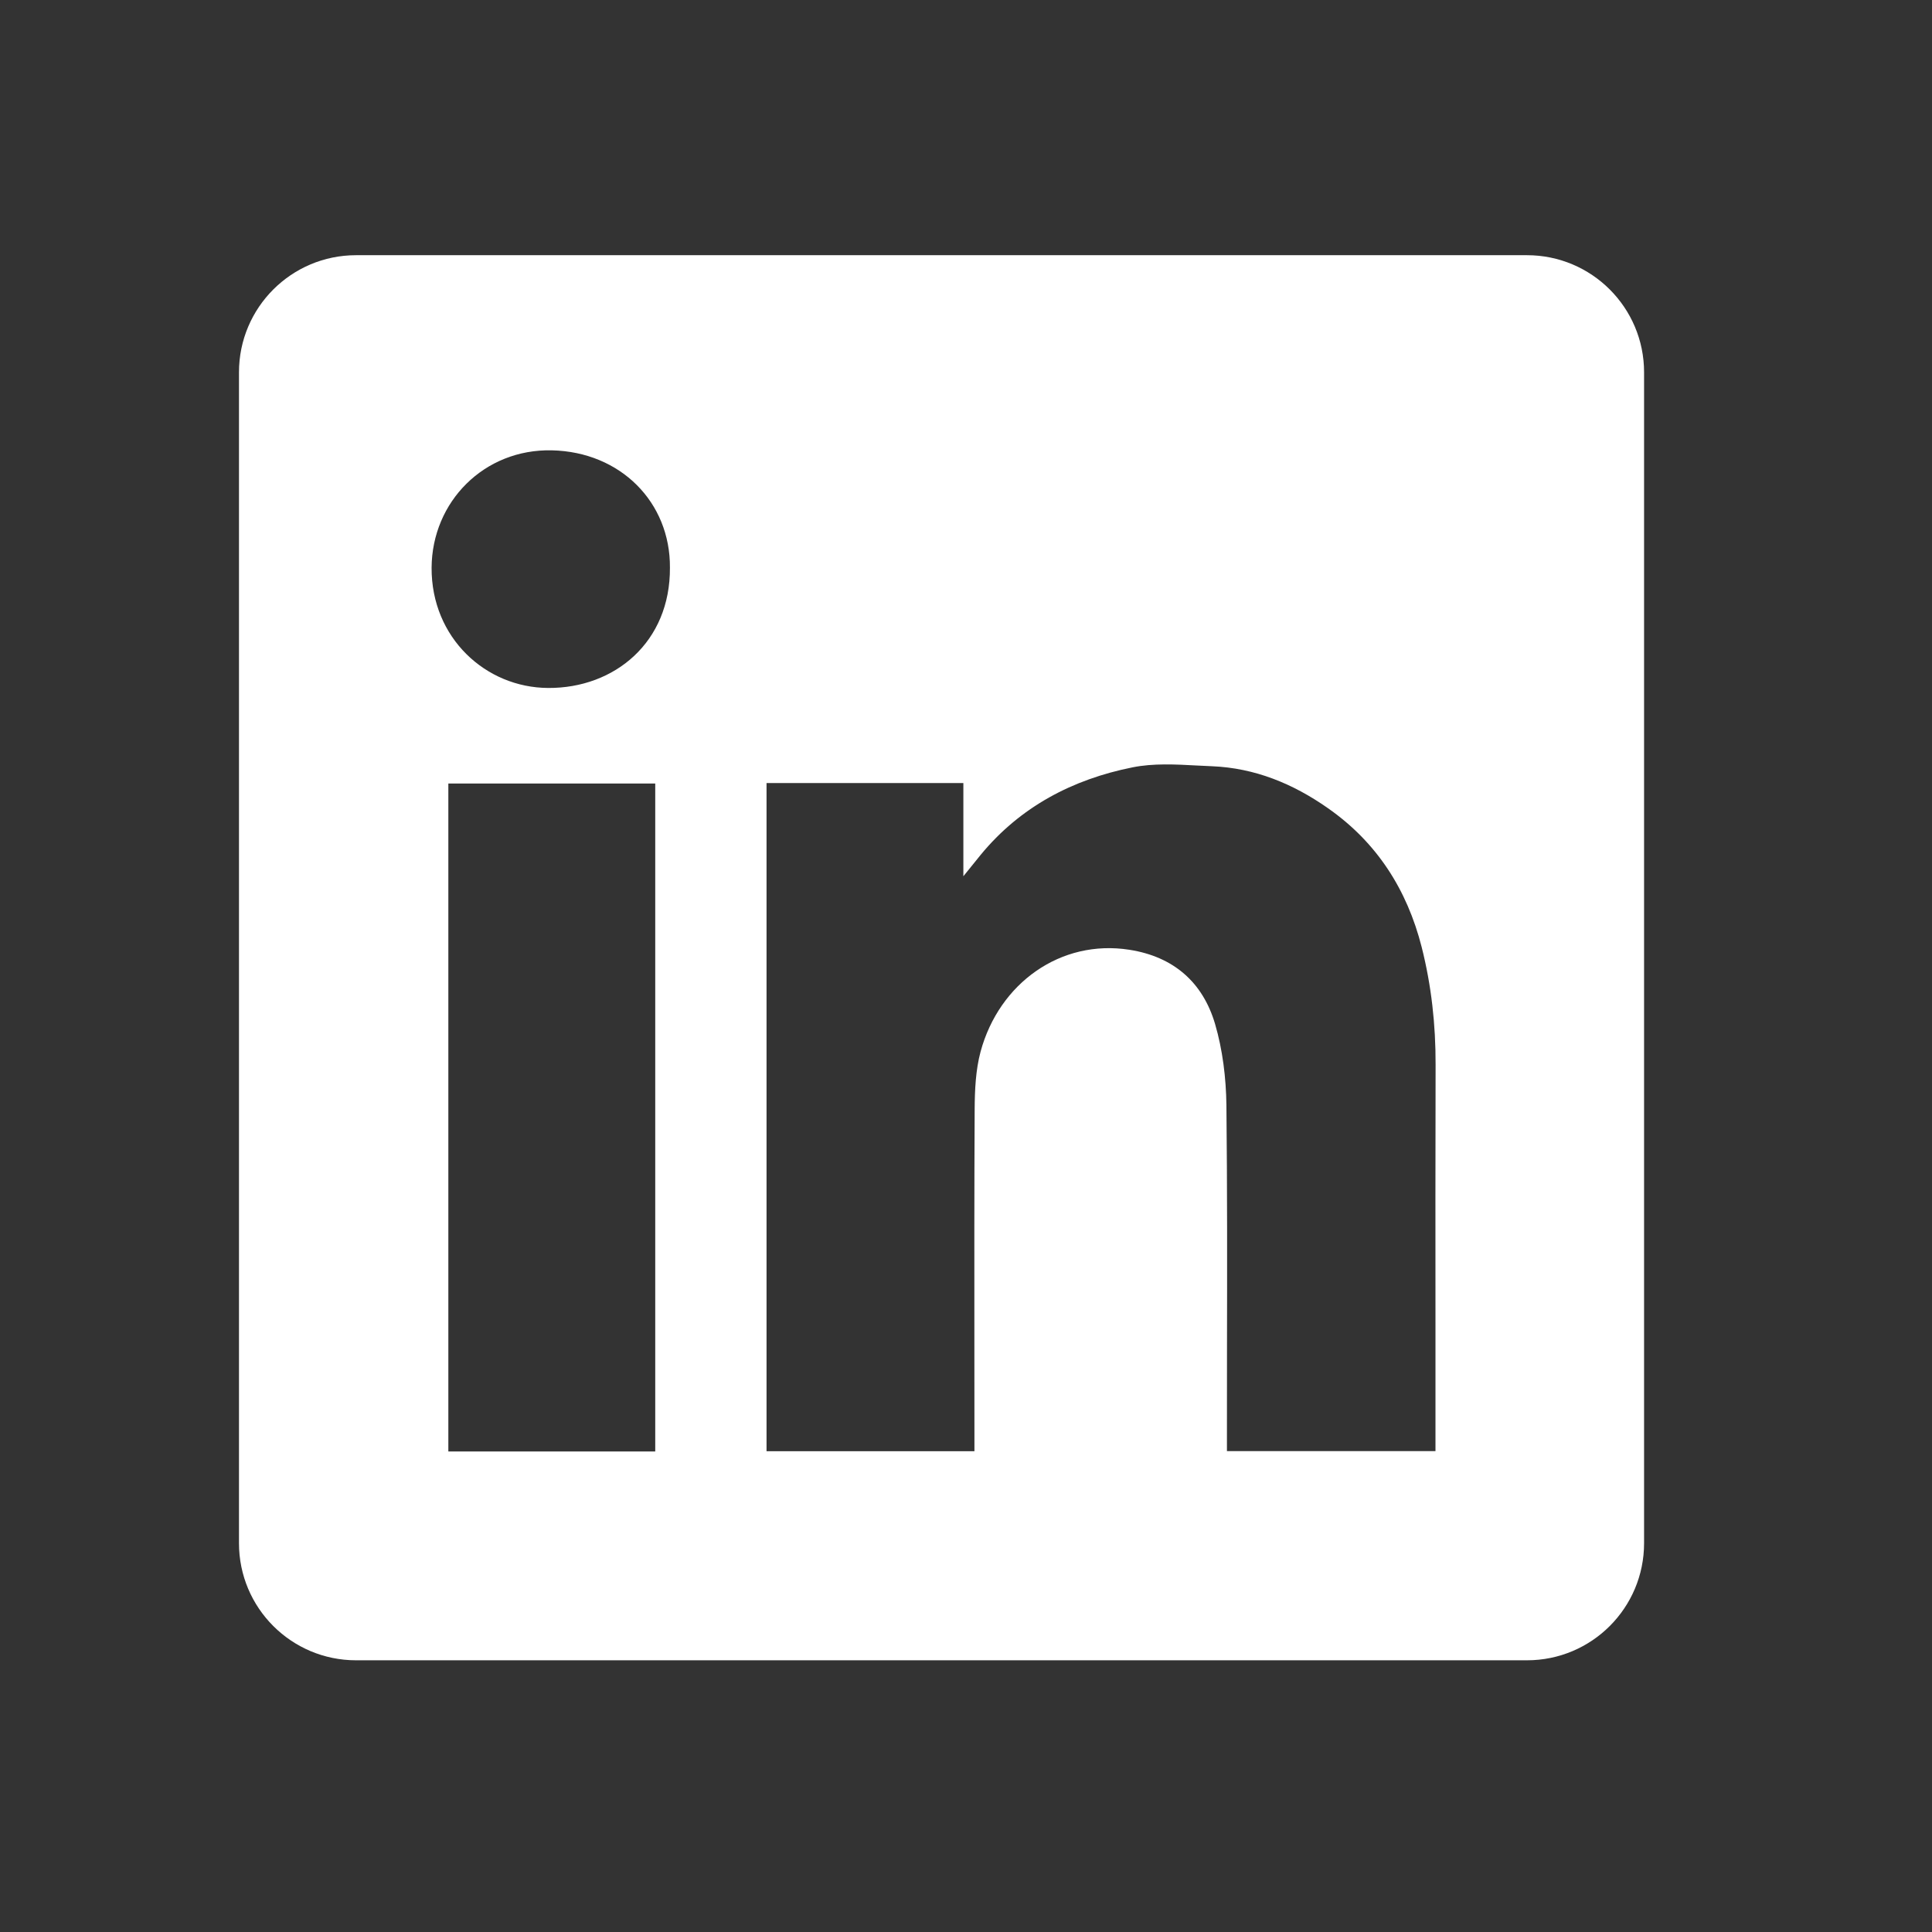 <svg width="33" height="33" viewBox="0 0 33 33" fill="none" xmlns="http://www.w3.org/2000/svg">
<rect x="0" y="0" width="33" height="33" fill="#333333" stroke="none"/>
<path fill-rule="evenodd" clip-rule="evenodd" d="M6.082 4.359C4.977 4.359 4.082 5.255 4.082 6.359V26.359C4.082 27.464 4.977 28.359 6.082 28.359H26.082C27.187 28.359 28.082 27.464 28.082 26.359V6.359C28.082 5.255 27.187 4.359 26.082 4.359H6.082ZM11.443 9.696C11.451 10.971 10.496 11.757 9.364 11.751C8.297 11.746 7.367 10.896 7.372 9.698C7.378 8.571 8.269 7.666 9.426 7.692C10.599 7.718 11.451 8.579 11.443 9.696ZM16.455 13.375H13.095H13.093V24.788H16.644V24.522C16.644 24.015 16.644 23.509 16.643 23.002C16.642 21.65 16.641 20.297 16.648 18.946C16.65 18.617 16.665 18.276 16.749 17.963C17.066 16.793 18.118 16.038 19.292 16.223C20.046 16.341 20.544 16.778 20.754 17.489C20.884 17.933 20.942 18.411 20.948 18.874C20.963 20.271 20.961 21.668 20.958 23.065C20.958 23.558 20.957 24.051 20.957 24.544V24.786H24.519V24.513C24.519 23.91 24.519 23.307 24.519 22.705C24.518 21.199 24.517 19.693 24.521 18.186C24.523 17.506 24.45 16.834 24.283 16.176C24.034 15.197 23.518 14.387 22.68 13.803C22.086 13.386 21.433 13.118 20.704 13.088C20.621 13.085 20.537 13.08 20.453 13.076C20.08 13.056 19.701 13.035 19.344 13.107C18.324 13.311 17.428 13.778 16.751 14.601C16.673 14.696 16.596 14.791 16.481 14.935L16.455 14.967V13.375ZM7.658 24.792H11.192V13.383H7.658V24.792Z" fill="white"/>
</svg>
